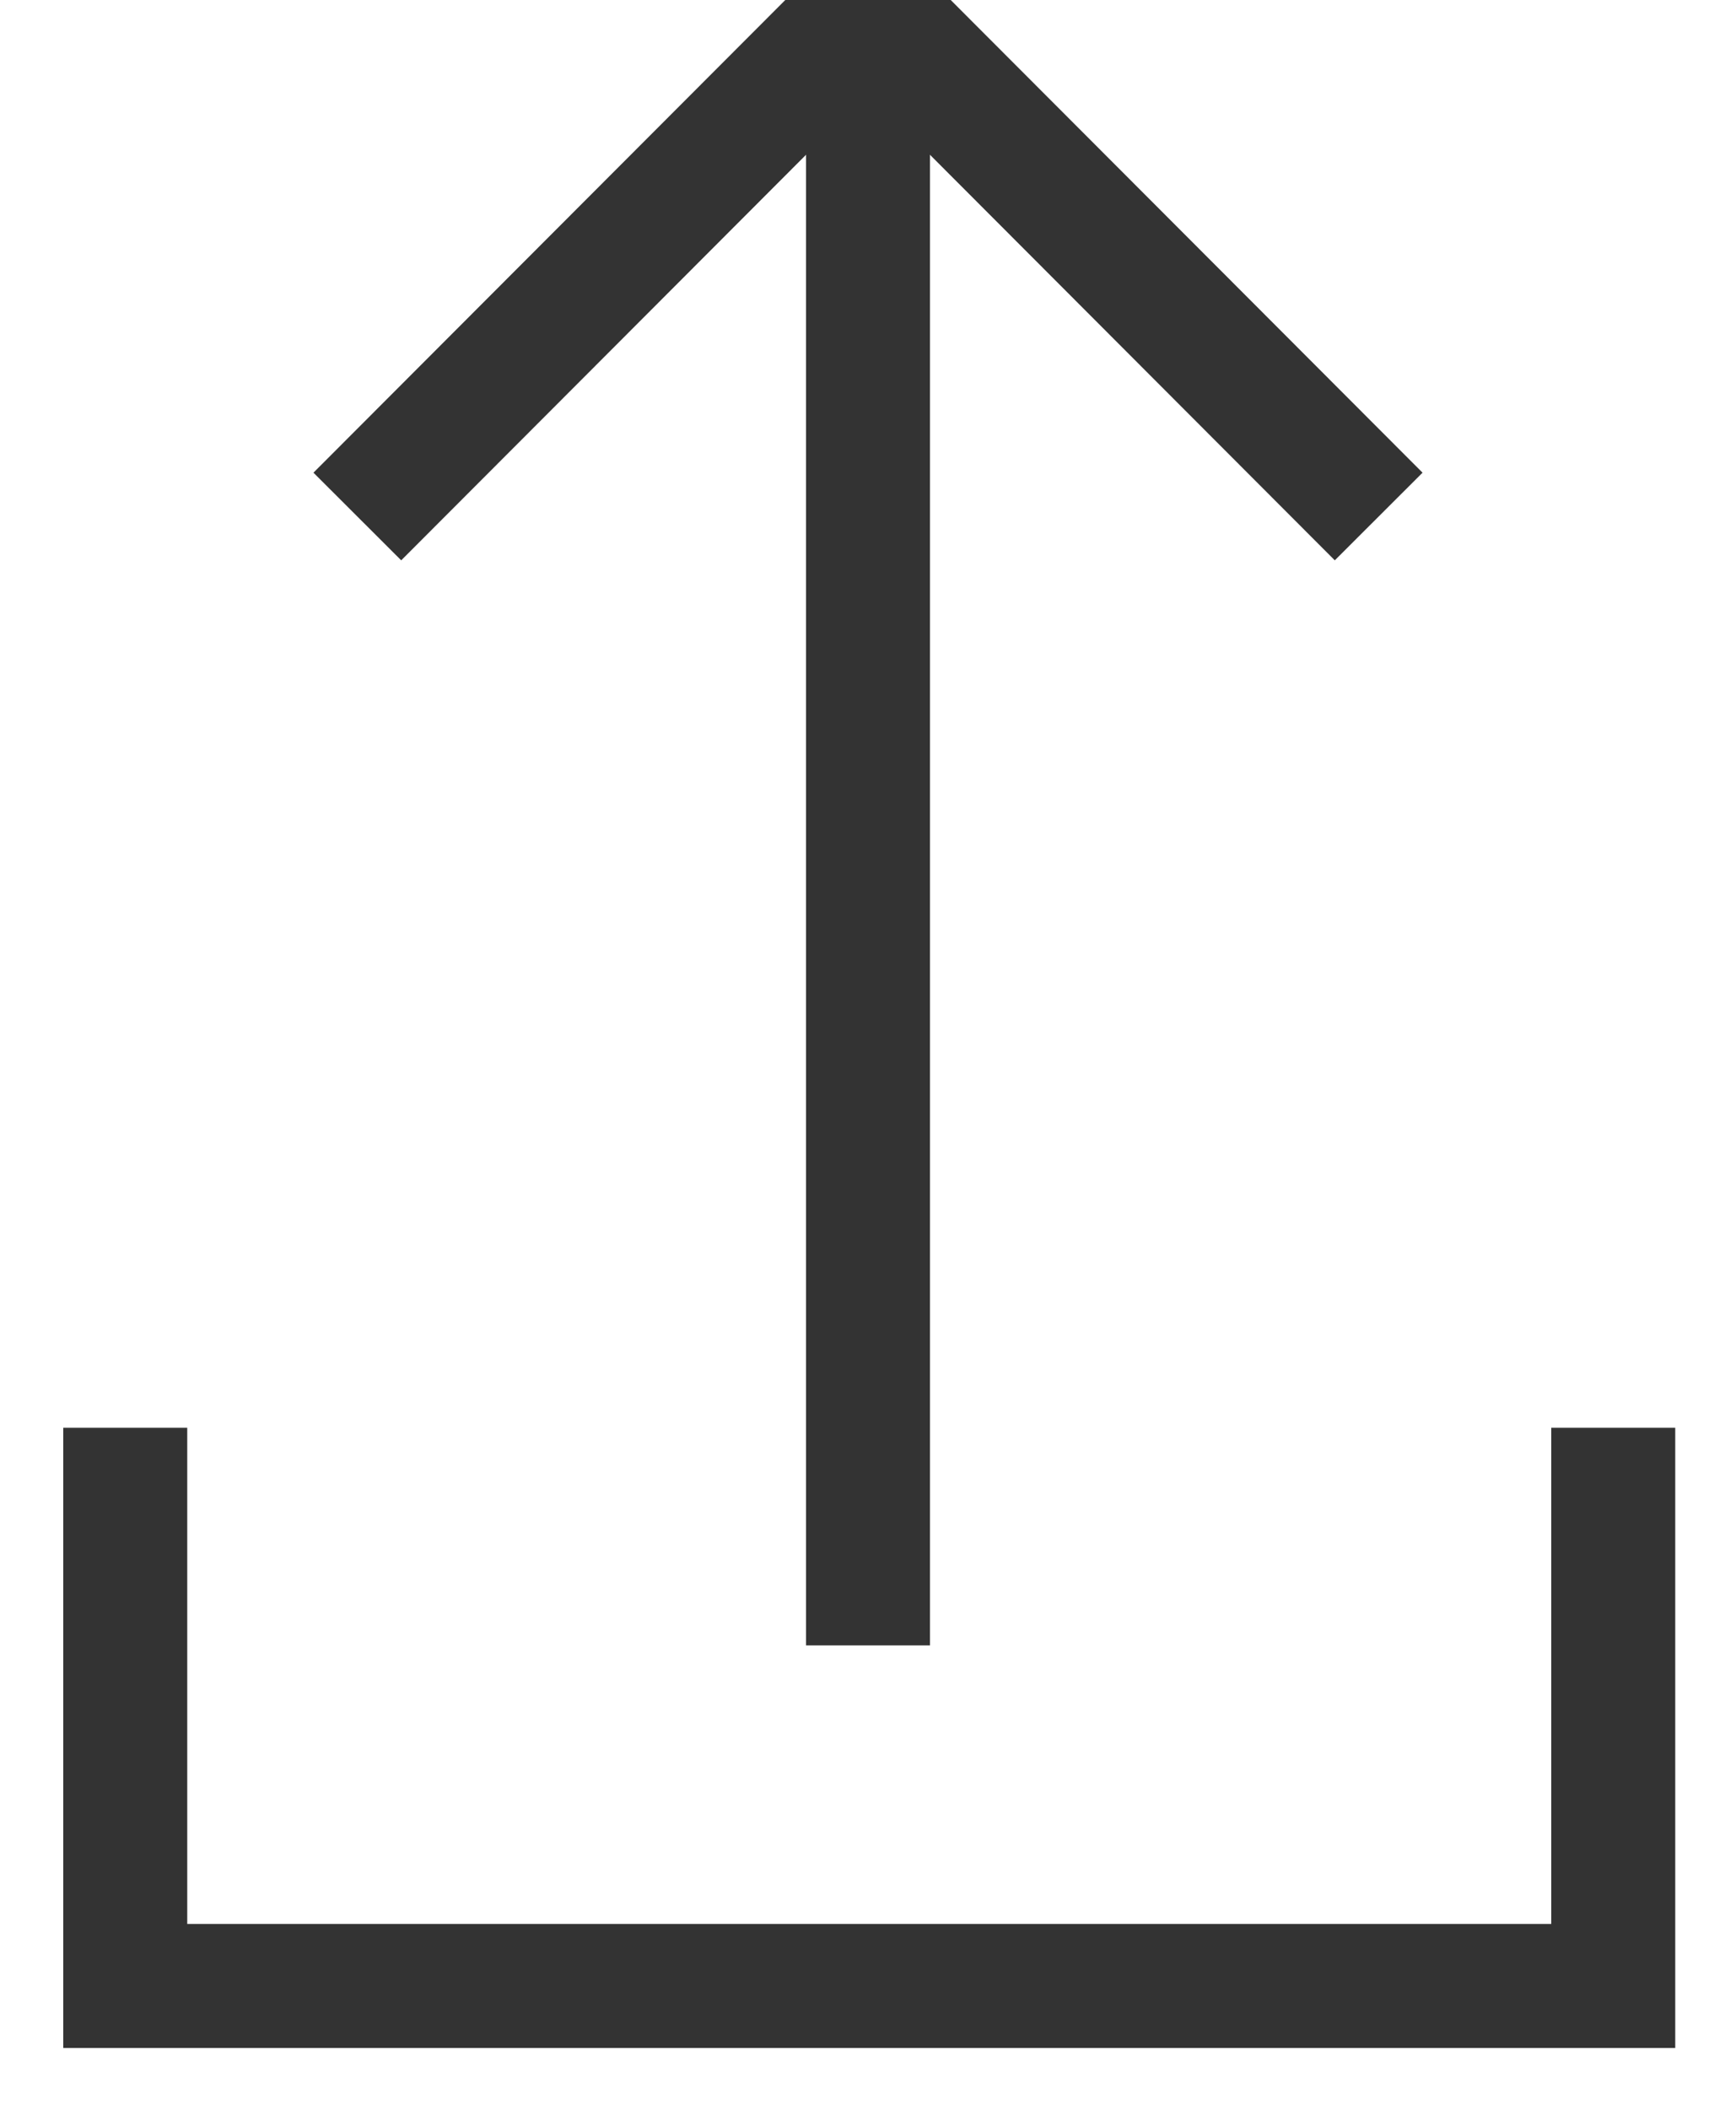 <svg height="17" viewBox="0 0 14 17" width="14" xmlns="http://www.w3.org/2000/svg"><g fill="none" fill-rule="evenodd" stroke="#333" stroke-linecap="square" transform="matrix(0 -1 -1 0 14 17)"><path d="m-3.01 4.99v4h12v-4" fill-rule="nonzero" transform="matrix(0 1 -1 0 9.98 4)"/><path d="m4.236 7h12.267"/><path d="m13.19 3.235 3.542 3.537"/><path d="m13.19 7 3.542 3.537" transform="matrix(1 0 0 -1 0 17.765)"/></g></svg>